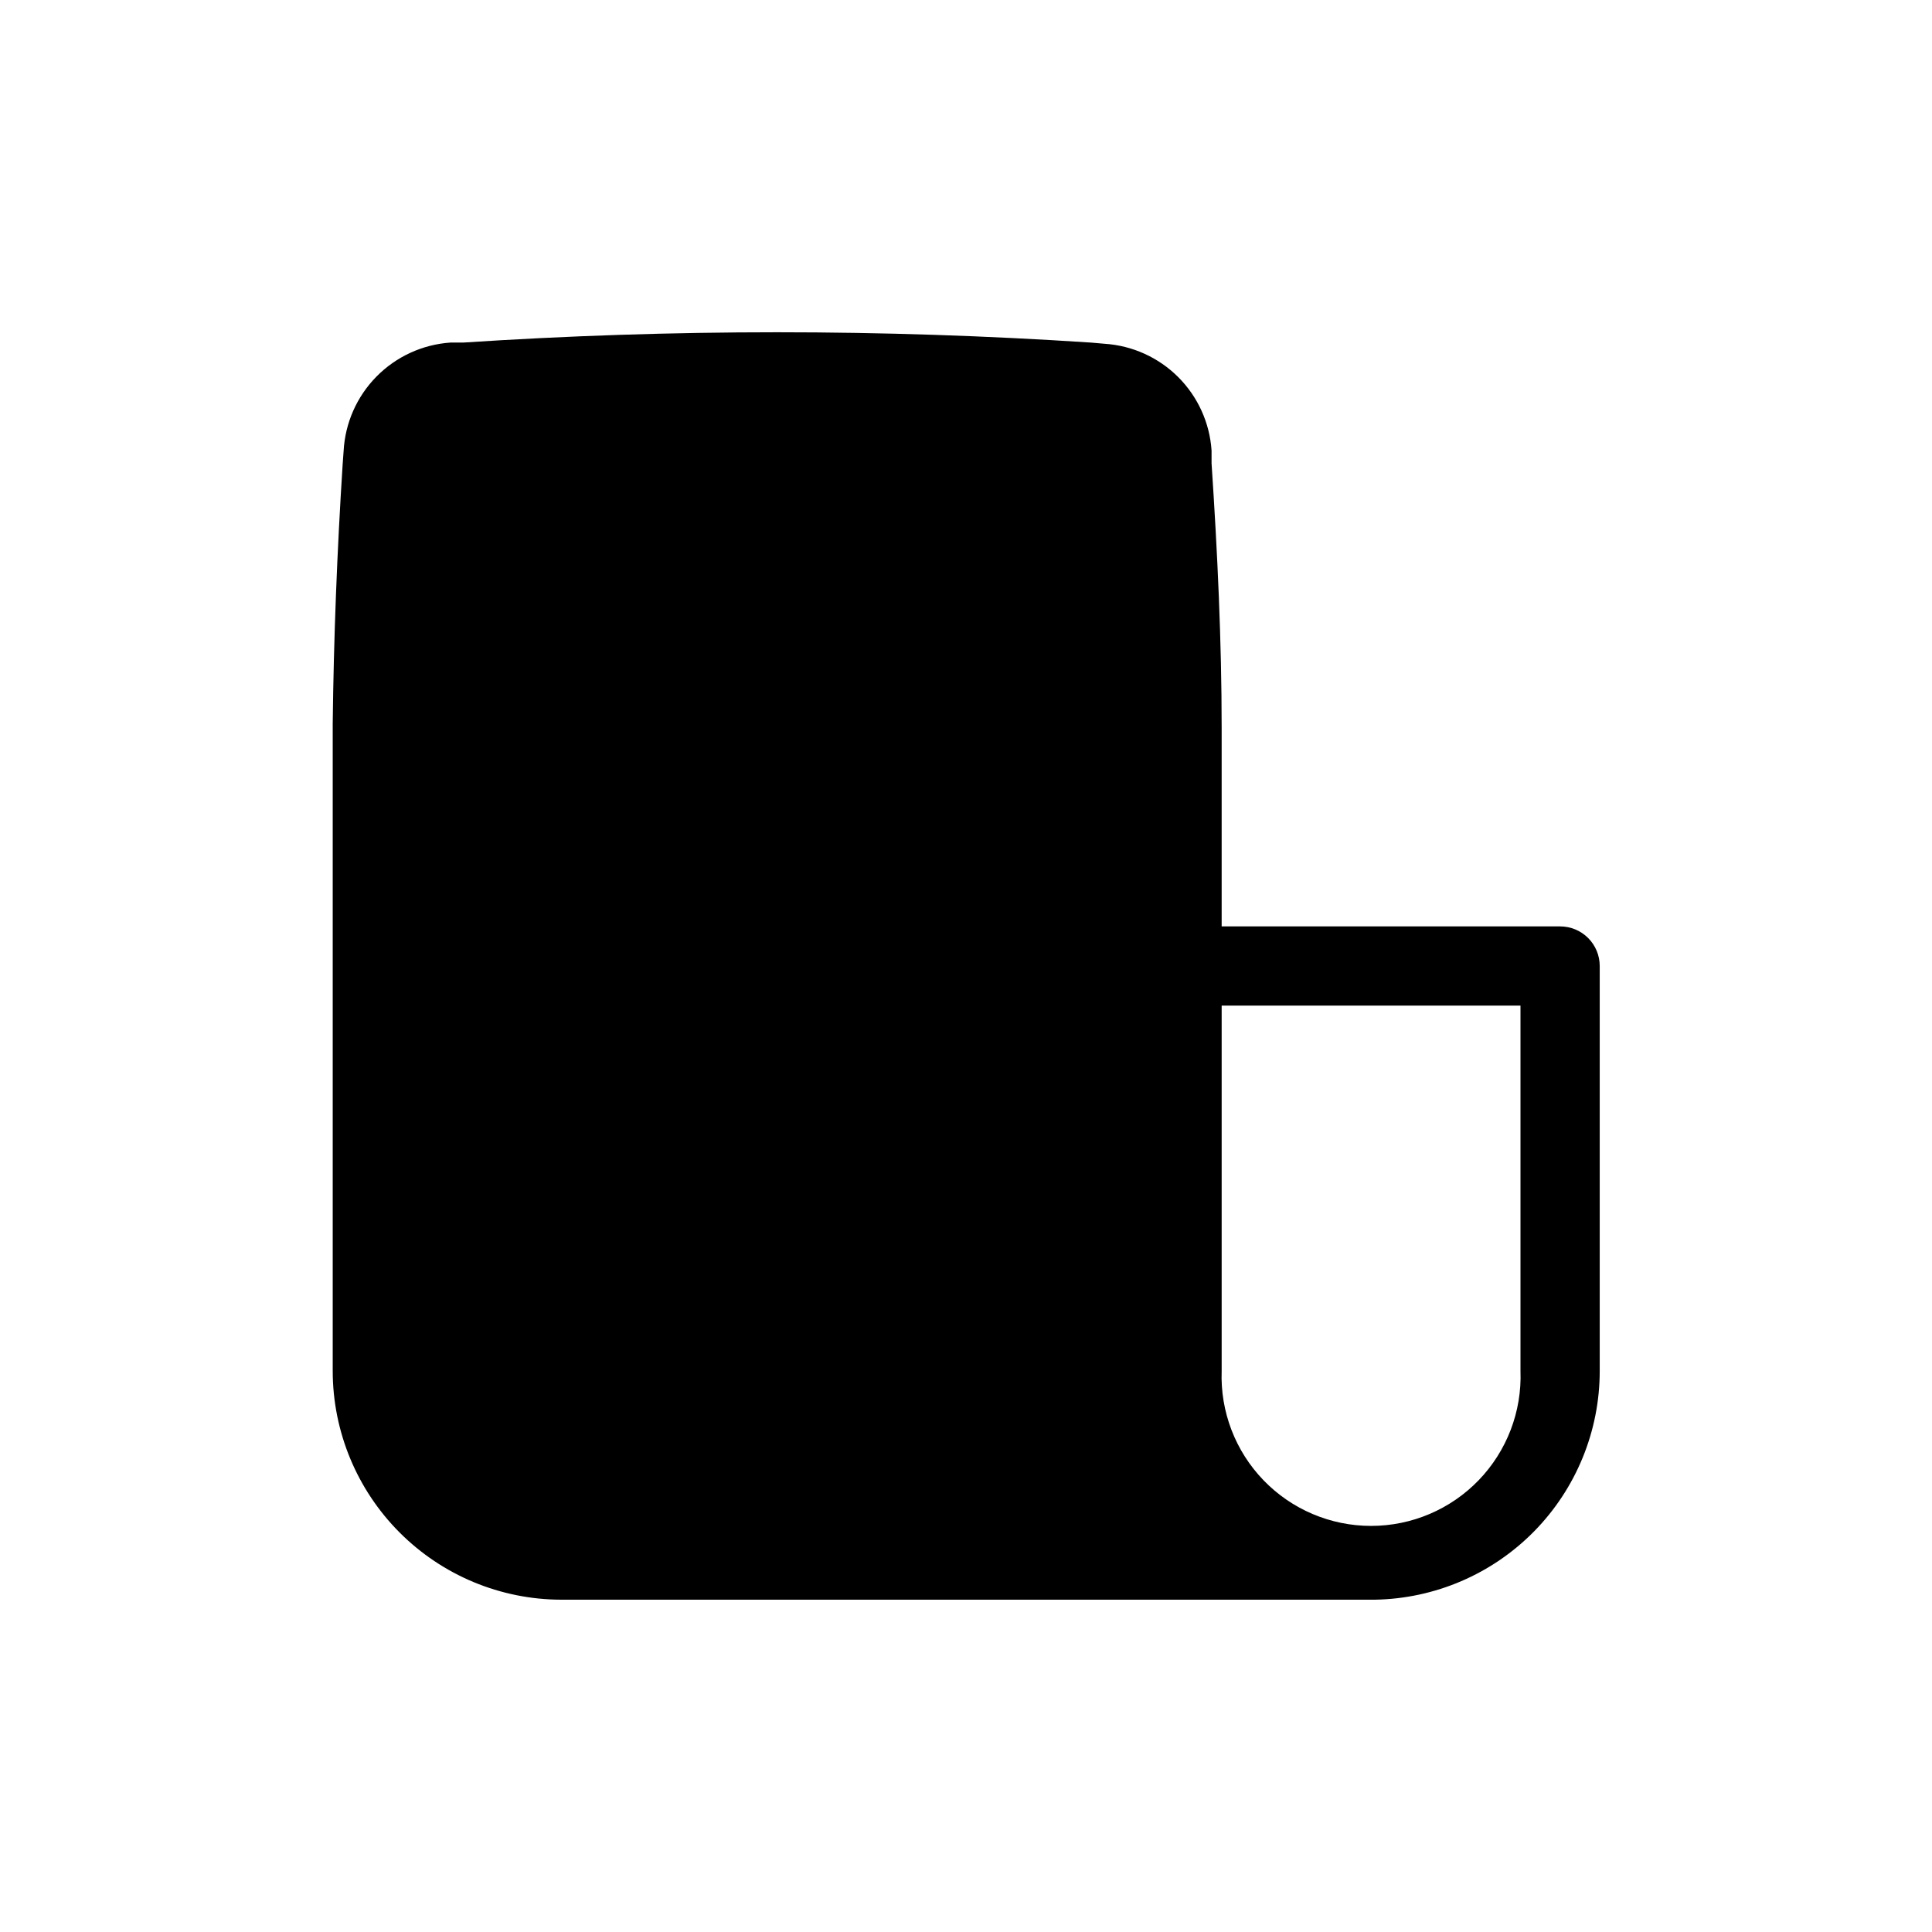 <?xml version="1.0" encoding="UTF-8"?>
<!-- Uploaded to: ICON Repo, www.svgrepo.com, Generator: ICON Repo Mixer Tools -->
<svg fill="#000000" width="800px" height="800px" version="1.1" viewBox="144 144 512 512" xmlns="http://www.w3.org/2000/svg">
 <path d="m557.44 389.5h-89.688v-51.012-1.574c0-22.984-1.102-46.496-2.676-70.113v-3.41c-0.492-7.352-3.641-14.27-8.852-19.473-5.215-5.203-12.137-8.336-19.488-8.816l-3.621-0.316c-55.41-3.644-111-3.644-166.41 0h-3.359c-7.414 0.516-14.379 3.727-19.59 9.023s-8.305 12.316-8.695 19.738l-0.262 3.621c-1.469 22.984-2.363 46.023-2.625 68.539v1.574 170.04c0.012 16.055 6.391 31.449 17.73 42.809 11.344 11.363 26.727 17.766 42.777 17.805h215.7c15.891-0.273 31.043-6.781 42.184-18.117 11.141-11.34 17.383-26.602 17.379-42.496v-107.32c0-2.785-1.105-5.453-3.074-7.422s-4.637-3.074-7.422-3.074zm-10.496 117.82c0.395 10.75-3.606 21.199-11.07 28.945-7.469 7.746-17.766 12.117-28.523 12.117-10.758 0-21.055-4.371-28.523-12.117s-11.465-18.195-11.074-28.945v-96.824h79.191z"/>
</svg>